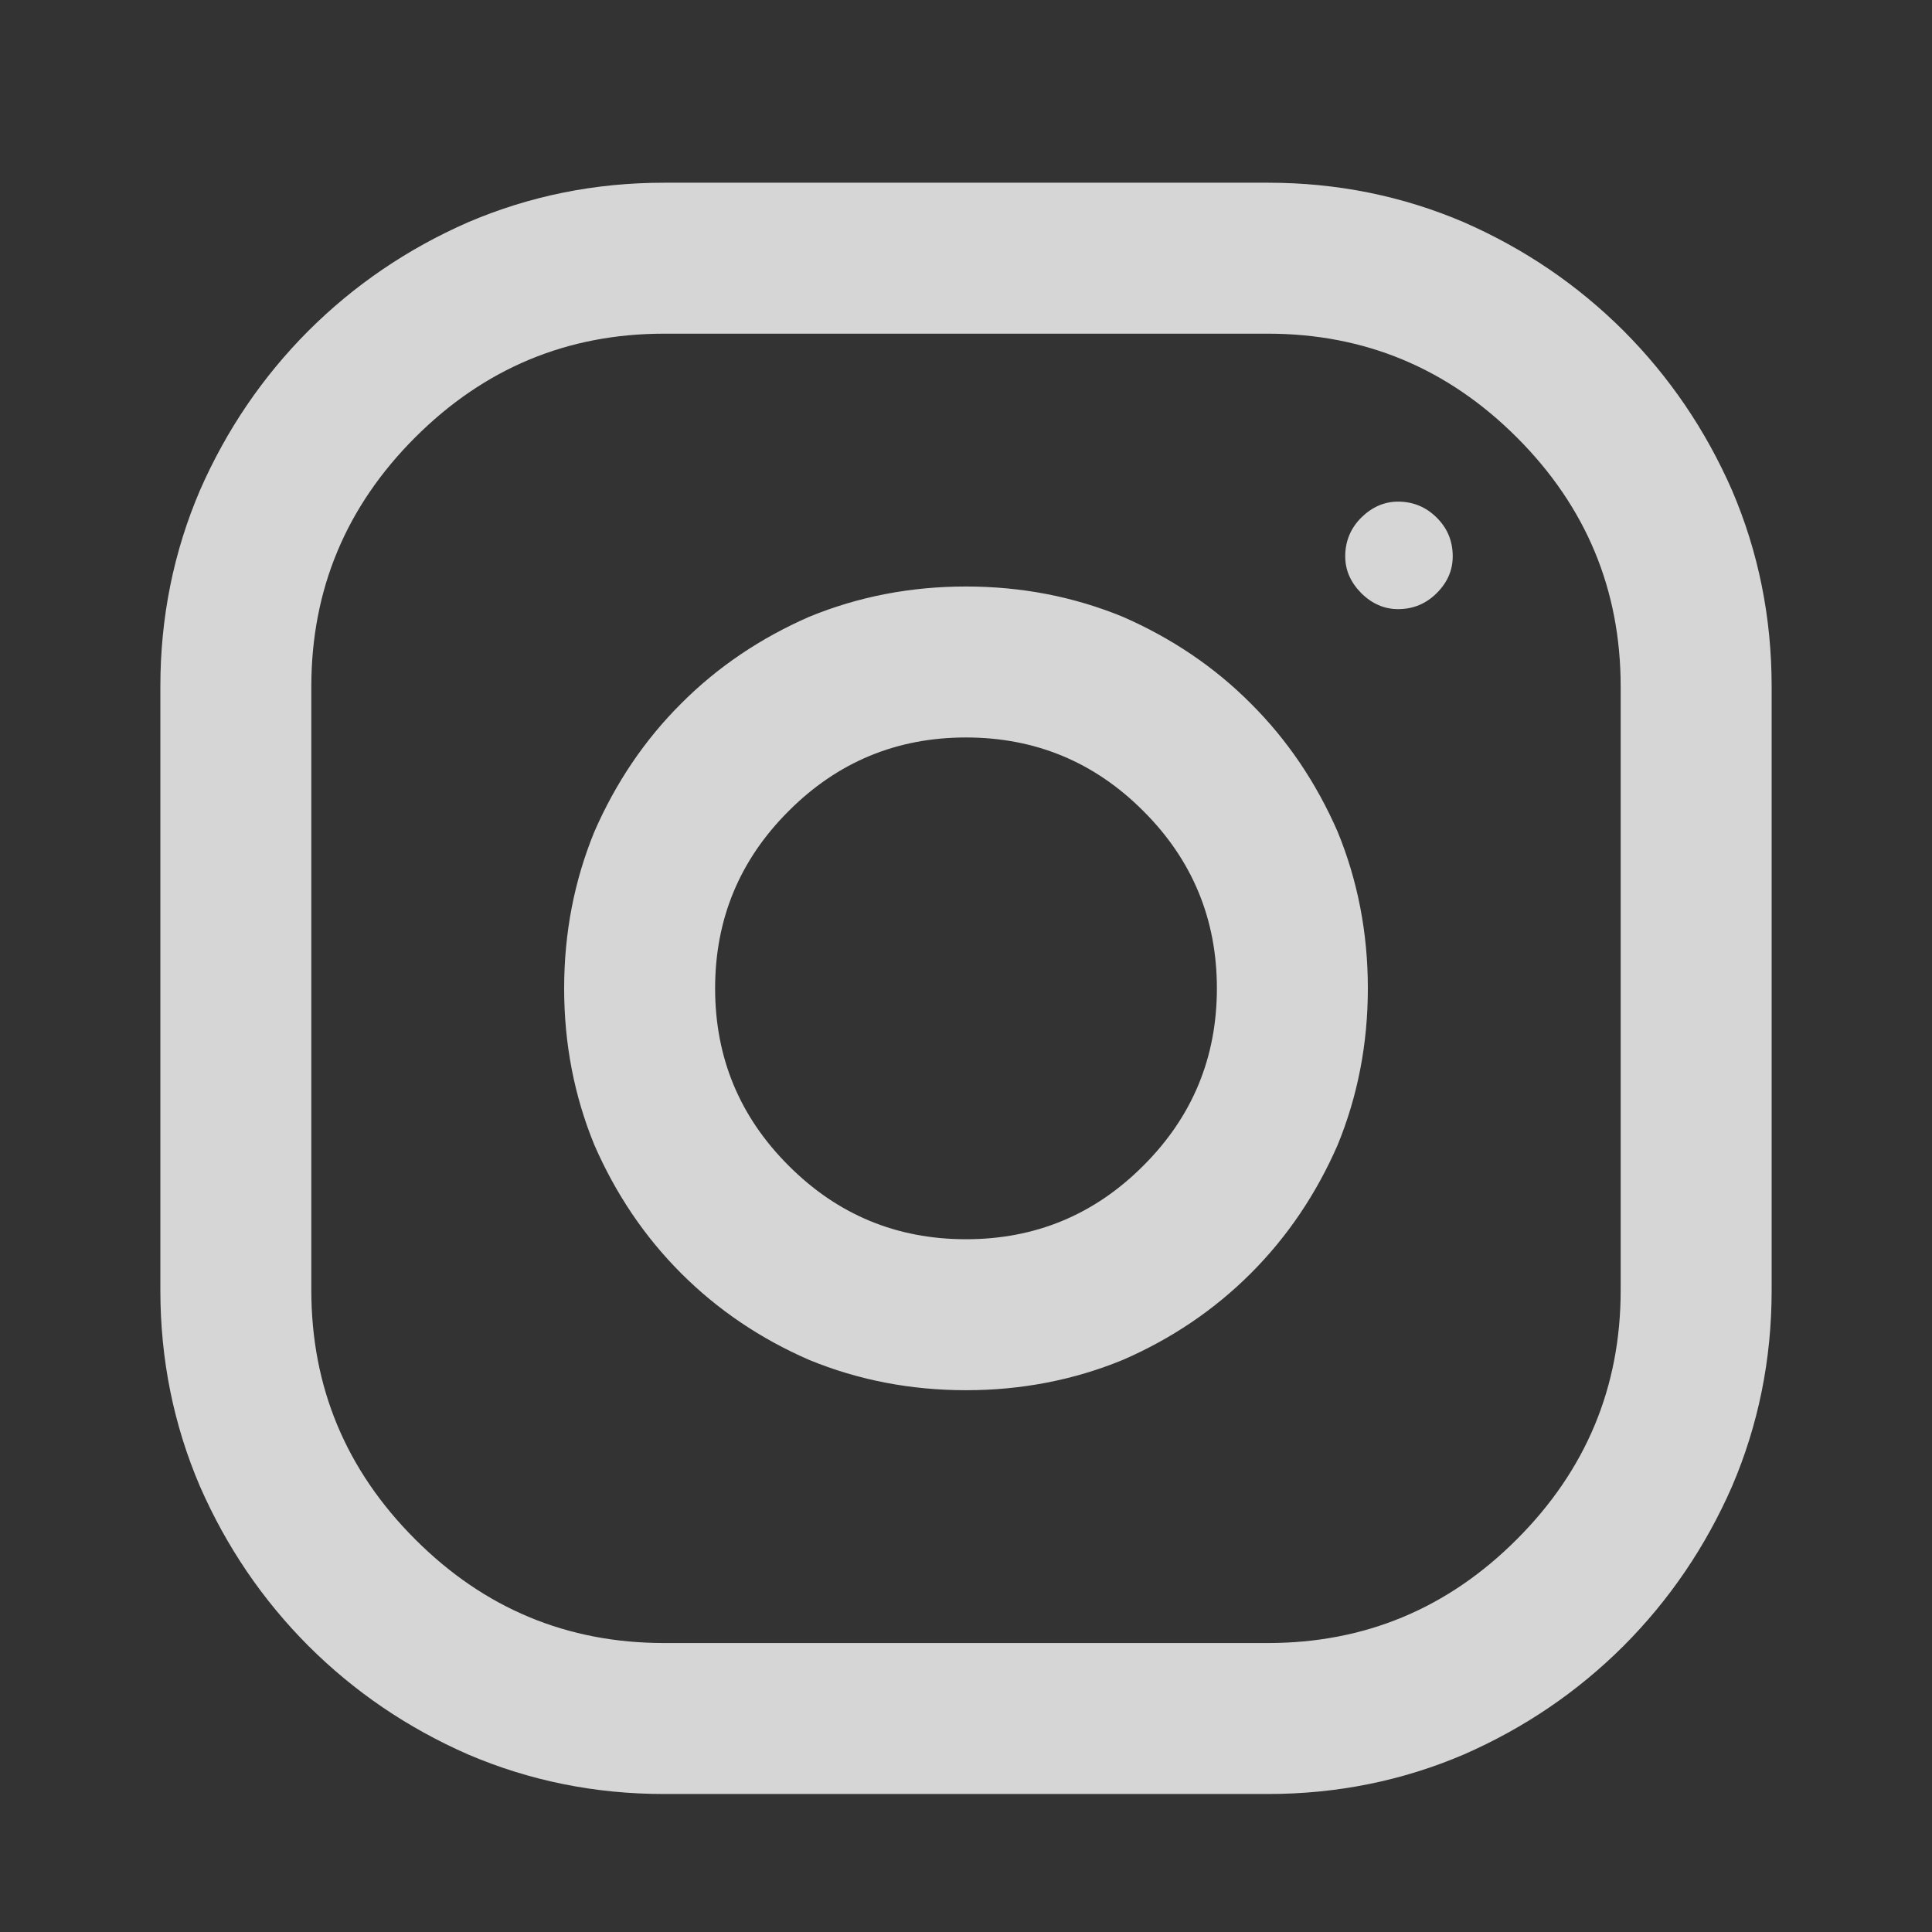 <svg width="14" height="14" viewBox="0 0 14 14" fill="none" xmlns="http://www.w3.org/2000/svg">
<rect x="0" y="0" width="14" height="14" fill="#333333" stroke="none"/>
<path d="M9.188 1.324H4.812C4.311 1.324 3.837 1.42 3.391 1.611C2.953 1.803 2.568 2.065 2.235 2.397C1.903 2.73 1.641 3.115 1.449 3.553C1.258 3.999 1.162 4.473 1.162 4.975V9.35C1.162 9.851 1.258 10.325 1.449 10.771C1.641 11.209 1.903 11.594 2.235 11.927C2.568 12.259 2.953 12.521 3.391 12.713C3.837 12.904 4.311 13 4.812 13H9.188C9.689 13 10.163 12.904 10.609 12.713C11.047 12.521 11.432 12.259 11.765 11.927C12.097 11.594 12.359 11.209 12.551 10.771C12.742 10.325 12.838 9.851 12.838 9.35V4.975C12.838 4.473 12.742 3.999 12.551 3.553C12.359 3.115 12.097 2.73 11.765 2.397C11.432 2.065 11.047 1.803 10.609 1.611C10.163 1.42 9.689 1.324 9.188 1.324ZM11.744 9.35C11.744 10.051 11.493 10.653 10.992 11.154C10.491 11.656 9.889 11.906 9.188 11.906H4.812C4.111 11.906 3.509 11.656 3.008 11.154C2.507 10.653 2.256 10.051 2.256 9.35V4.975C2.256 4.273 2.507 3.671 3.008 3.17C3.509 2.669 4.111 2.418 4.812 2.418H9.188C9.889 2.418 10.491 2.669 10.992 3.17C11.493 3.671 11.744 4.273 11.744 4.975V9.35ZM7 4.25C6.599 4.25 6.221 4.323 5.865 4.469C5.51 4.624 5.2 4.833 4.936 5.098C4.671 5.362 4.462 5.672 4.307 6.027C4.161 6.383 4.088 6.761 4.088 7.162C4.088 7.563 4.161 7.941 4.307 8.297C4.462 8.652 4.671 8.962 4.936 9.227C5.2 9.491 5.51 9.701 5.865 9.855C6.221 10.001 6.599 10.074 7 10.074C7.401 10.074 7.779 10.001 8.135 9.855C8.49 9.701 8.8 9.491 9.064 9.227C9.329 8.962 9.538 8.652 9.693 8.297C9.839 7.941 9.912 7.563 9.912 7.162C9.912 6.761 9.839 6.383 9.693 6.027C9.538 5.672 9.329 5.362 9.064 5.098C8.8 4.833 8.49 4.624 8.135 4.469C7.779 4.323 7.401 4.25 7 4.25ZM7 8.98C6.499 8.98 6.07 8.803 5.715 8.447C5.359 8.092 5.182 7.663 5.182 7.162C5.182 6.661 5.359 6.232 5.715 5.877C6.07 5.521 6.499 5.344 7 5.344C7.501 5.344 7.93 5.521 8.285 5.877C8.641 6.232 8.818 6.661 8.818 7.162C8.818 7.663 8.641 8.092 8.285 8.447C7.93 8.803 7.501 8.98 7 8.98ZM10.131 4.414C10.24 4.414 10.334 4.375 10.411 4.298C10.489 4.22 10.527 4.132 10.527 4.031C10.527 3.922 10.489 3.828 10.411 3.751C10.334 3.674 10.24 3.635 10.131 3.635C10.031 3.635 9.942 3.674 9.864 3.751C9.787 3.828 9.748 3.922 9.748 4.031C9.748 4.132 9.787 4.22 9.864 4.298C9.942 4.375 10.031 4.414 10.131 4.414Z" fill="white" fill-opacity="0.8"/>
</svg>
